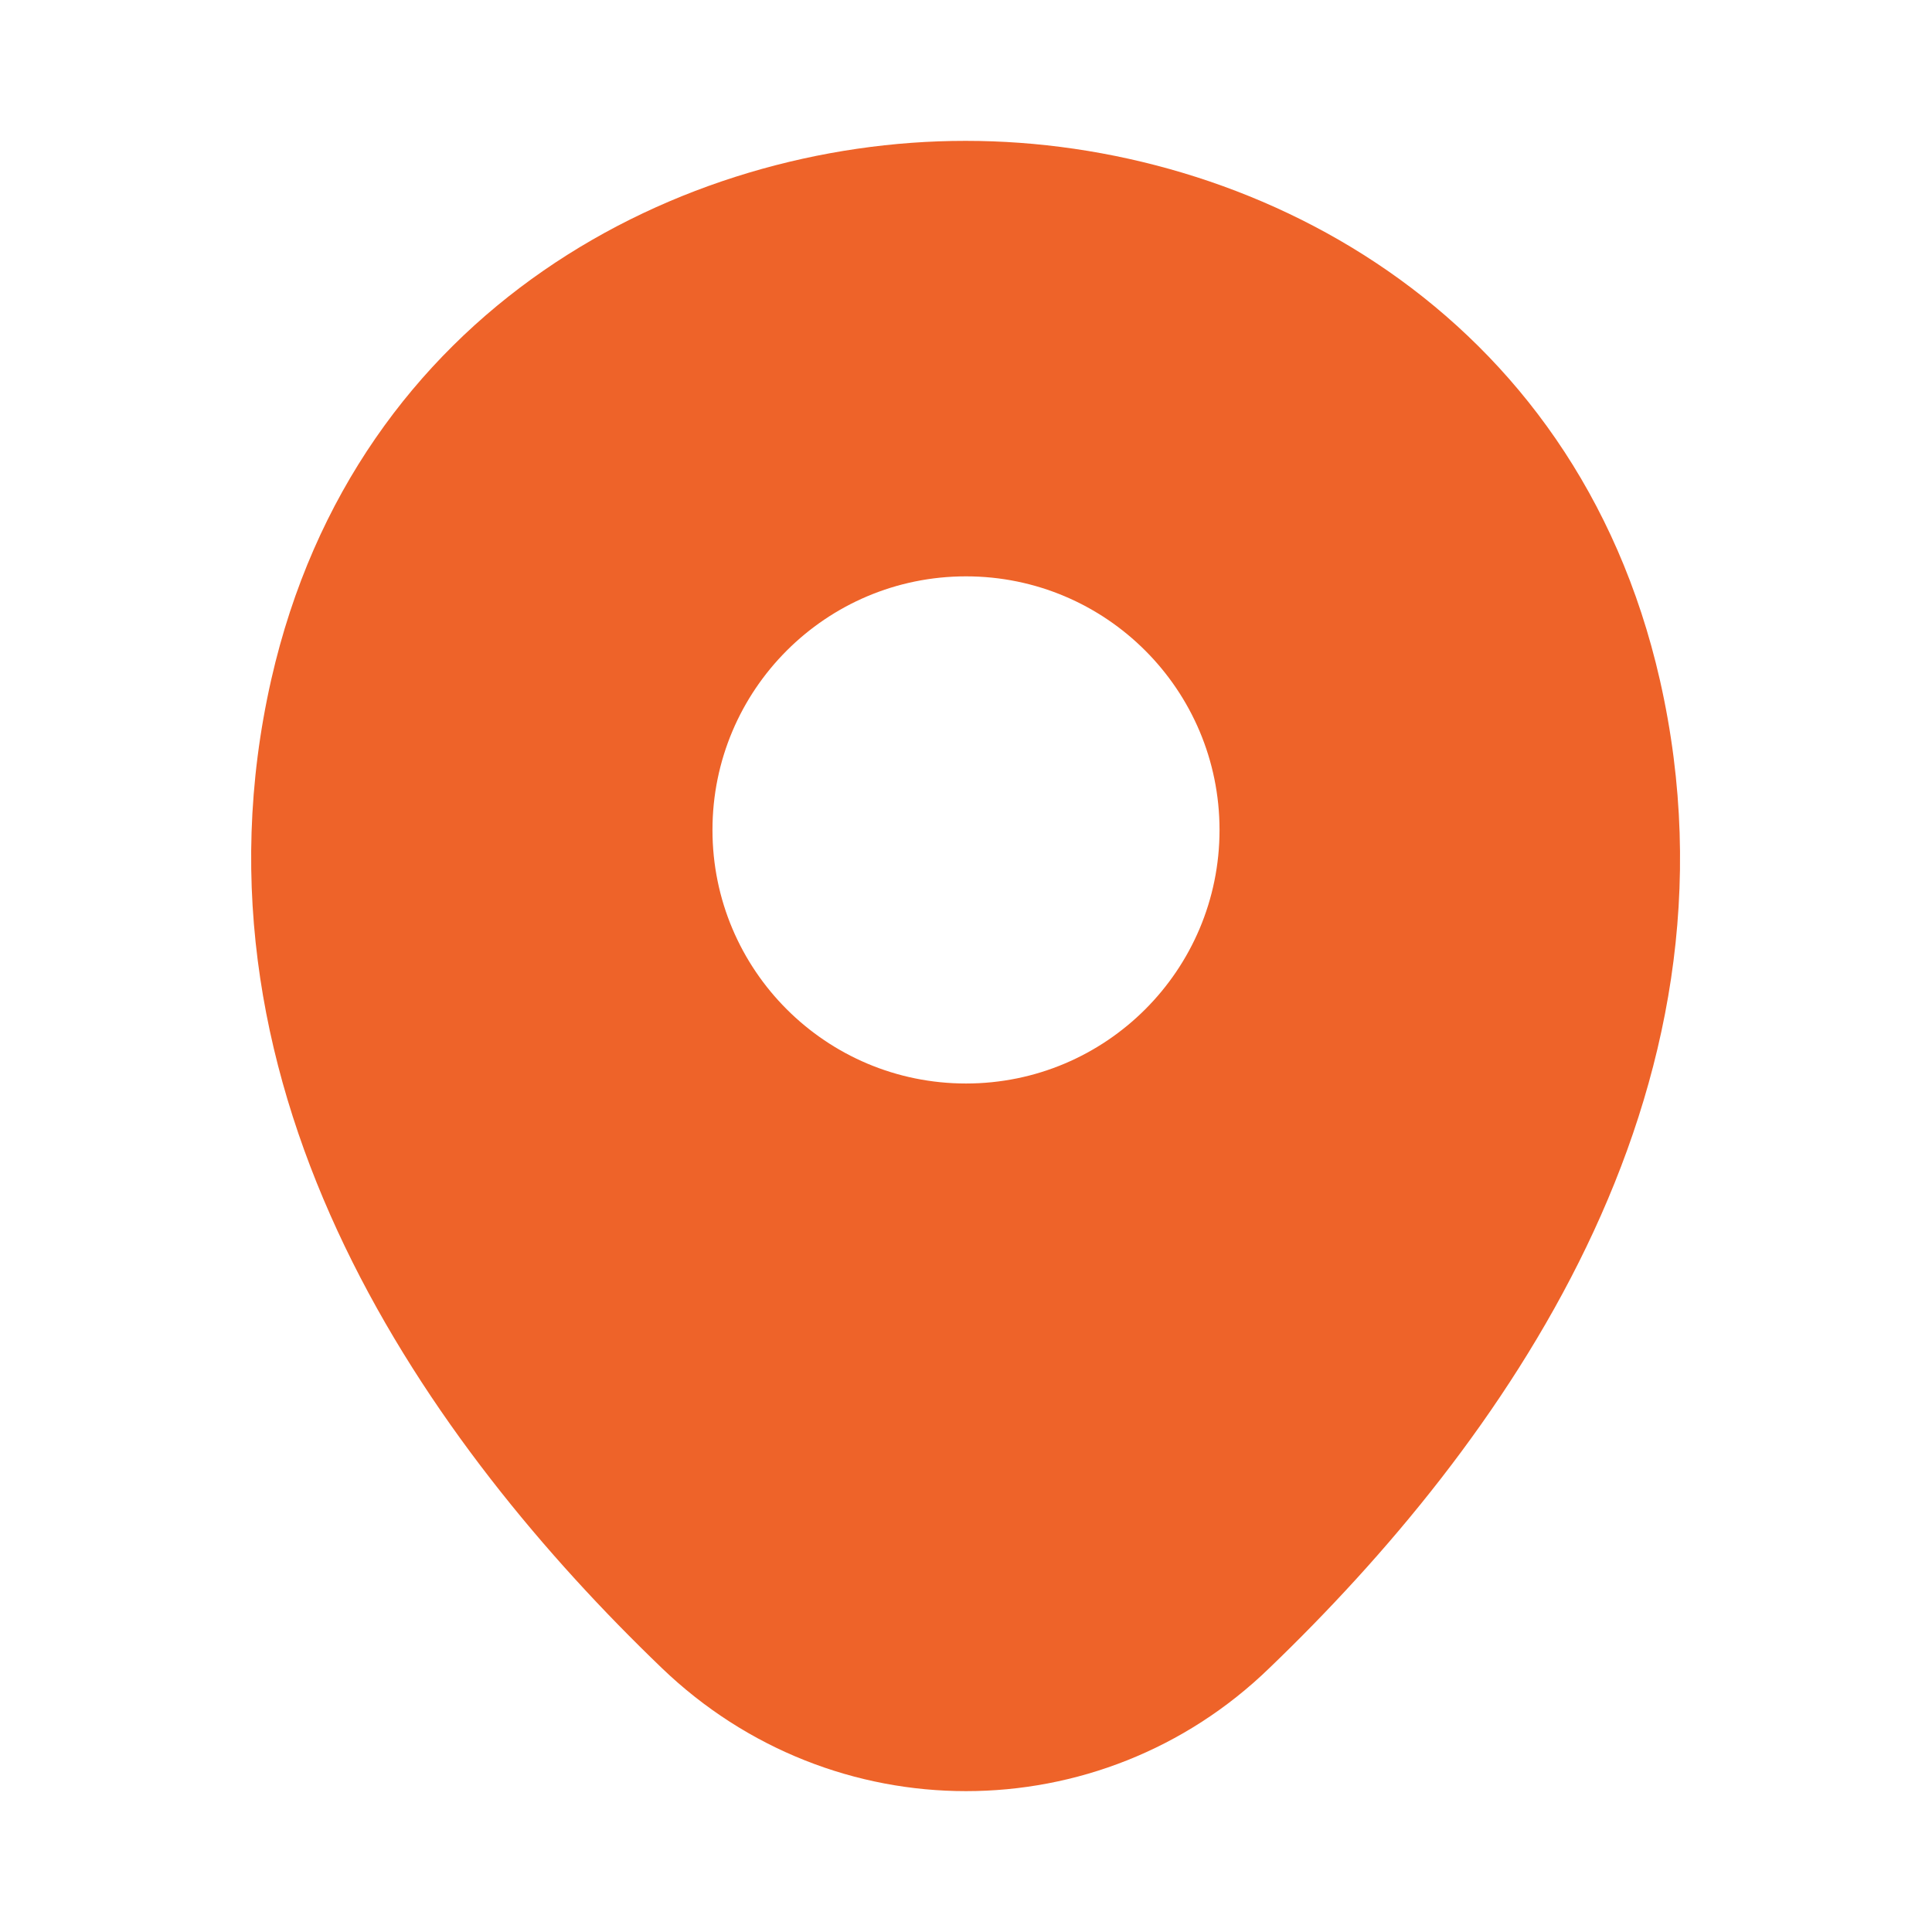 <svg width="22" height="22" viewBox="0 0 22 22" fill="none" xmlns="http://www.w3.org/2000/svg">
<path d="M18.902 7.746C17.939 3.511 14.245 1.604 11 1.604C11 1.604 11 1.604 10.991 1.604C7.755 1.604 4.052 3.502 3.089 7.737C2.017 12.467 4.913 16.473 7.535 18.993C8.507 19.928 9.753 20.396 11 20.396C12.247 20.396 13.493 19.928 14.456 18.993C17.078 16.473 19.974 12.476 18.902 7.746ZM11 12.338C9.405 12.338 8.113 11.046 8.113 9.451C8.113 7.856 9.405 6.563 11 6.563C12.595 6.563 13.887 7.856 13.887 9.451C13.887 11.046 12.595 12.338 11 12.338Z" fill="#EE6329"/>
</svg>
